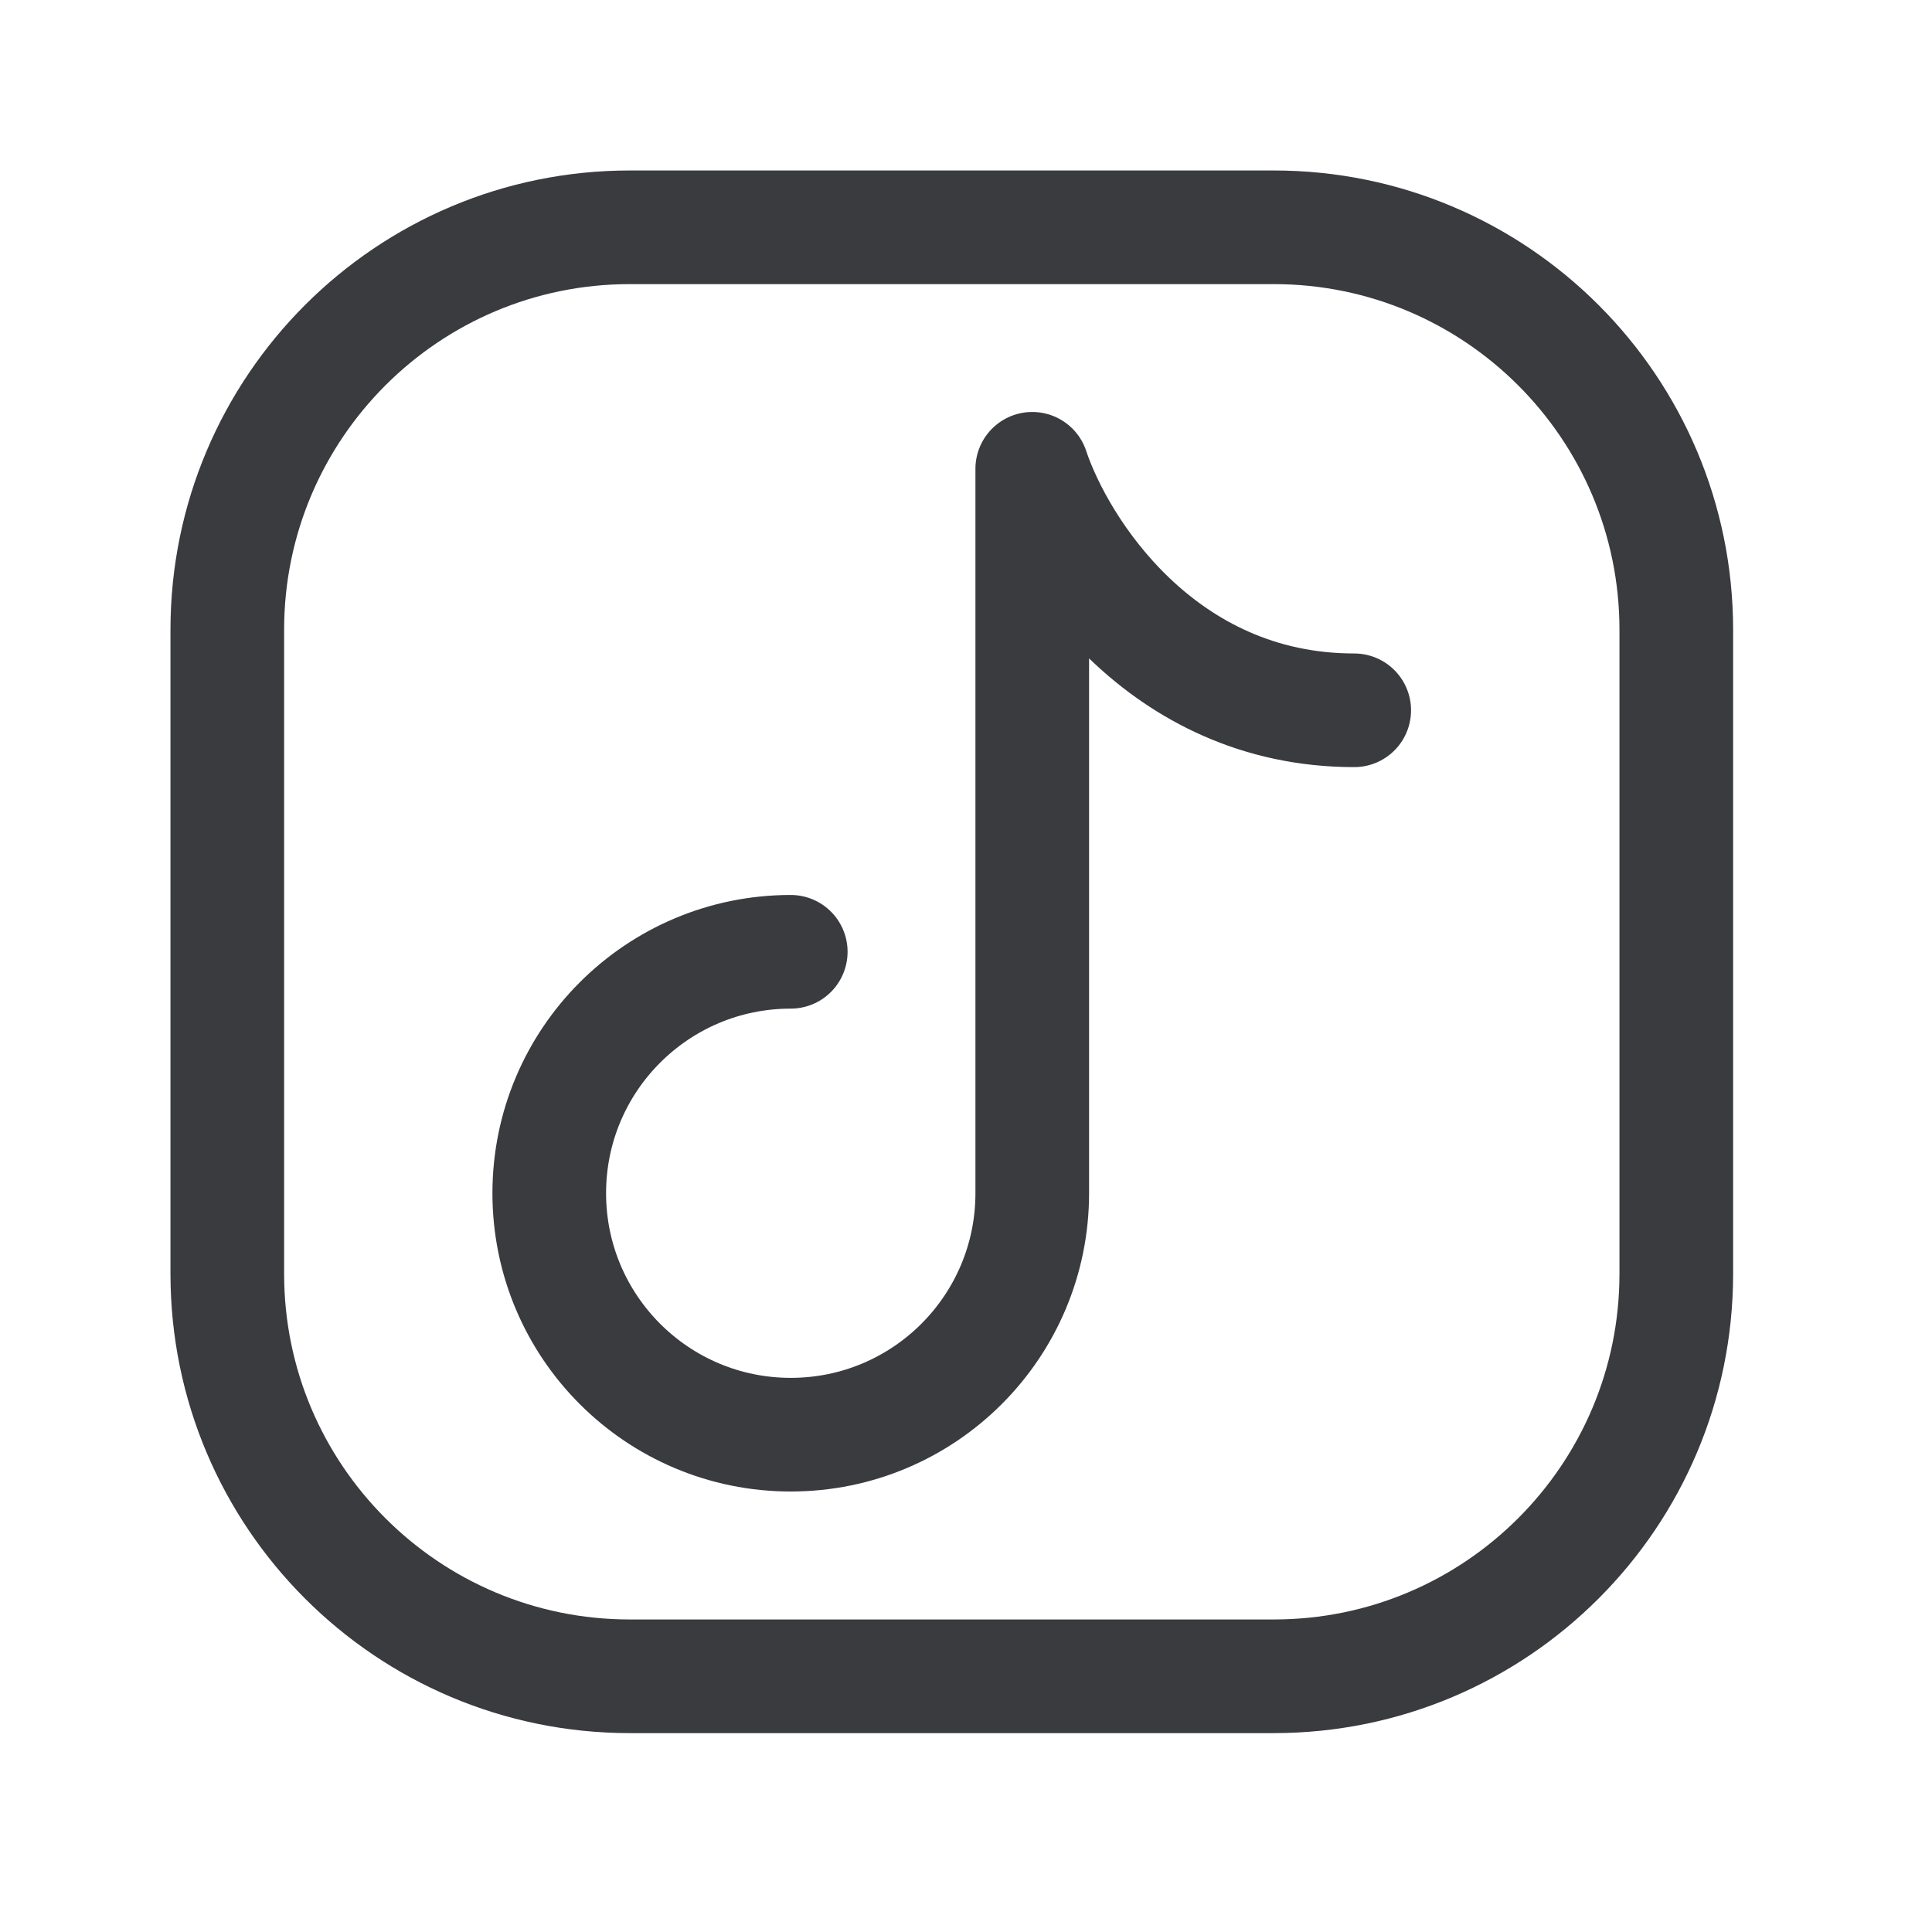 <?xml version="1.0" encoding="UTF-8"?> <svg xmlns="http://www.w3.org/2000/svg" width="17" height="17" viewBox="0 0 17 17" fill="none"> <path d="M14.75 5.542V11.208C14.75 13.164 13.164 14.75 11.208 14.75H5.542C3.586 14.75 2 13.164 2 11.208V5.542C2 3.586 3.586 2 5.542 2H11.208C13.164 2 14.75 3.586 14.75 5.542Z" stroke="#393B3F" stroke-linecap="round" stroke-linejoin="round"></path> <path d="M6.958 8.375C5.784 8.375 4.833 9.326 4.833 10.499C4.833 11.673 5.784 12.624 6.958 12.624C8.132 12.624 9.083 11.673 9.083 10.499V4.125C9.319 4.833 10.216 6.25 11.916 6.25" stroke="#393B3F" stroke-linecap="round" stroke-linejoin="round"></path> </svg> 